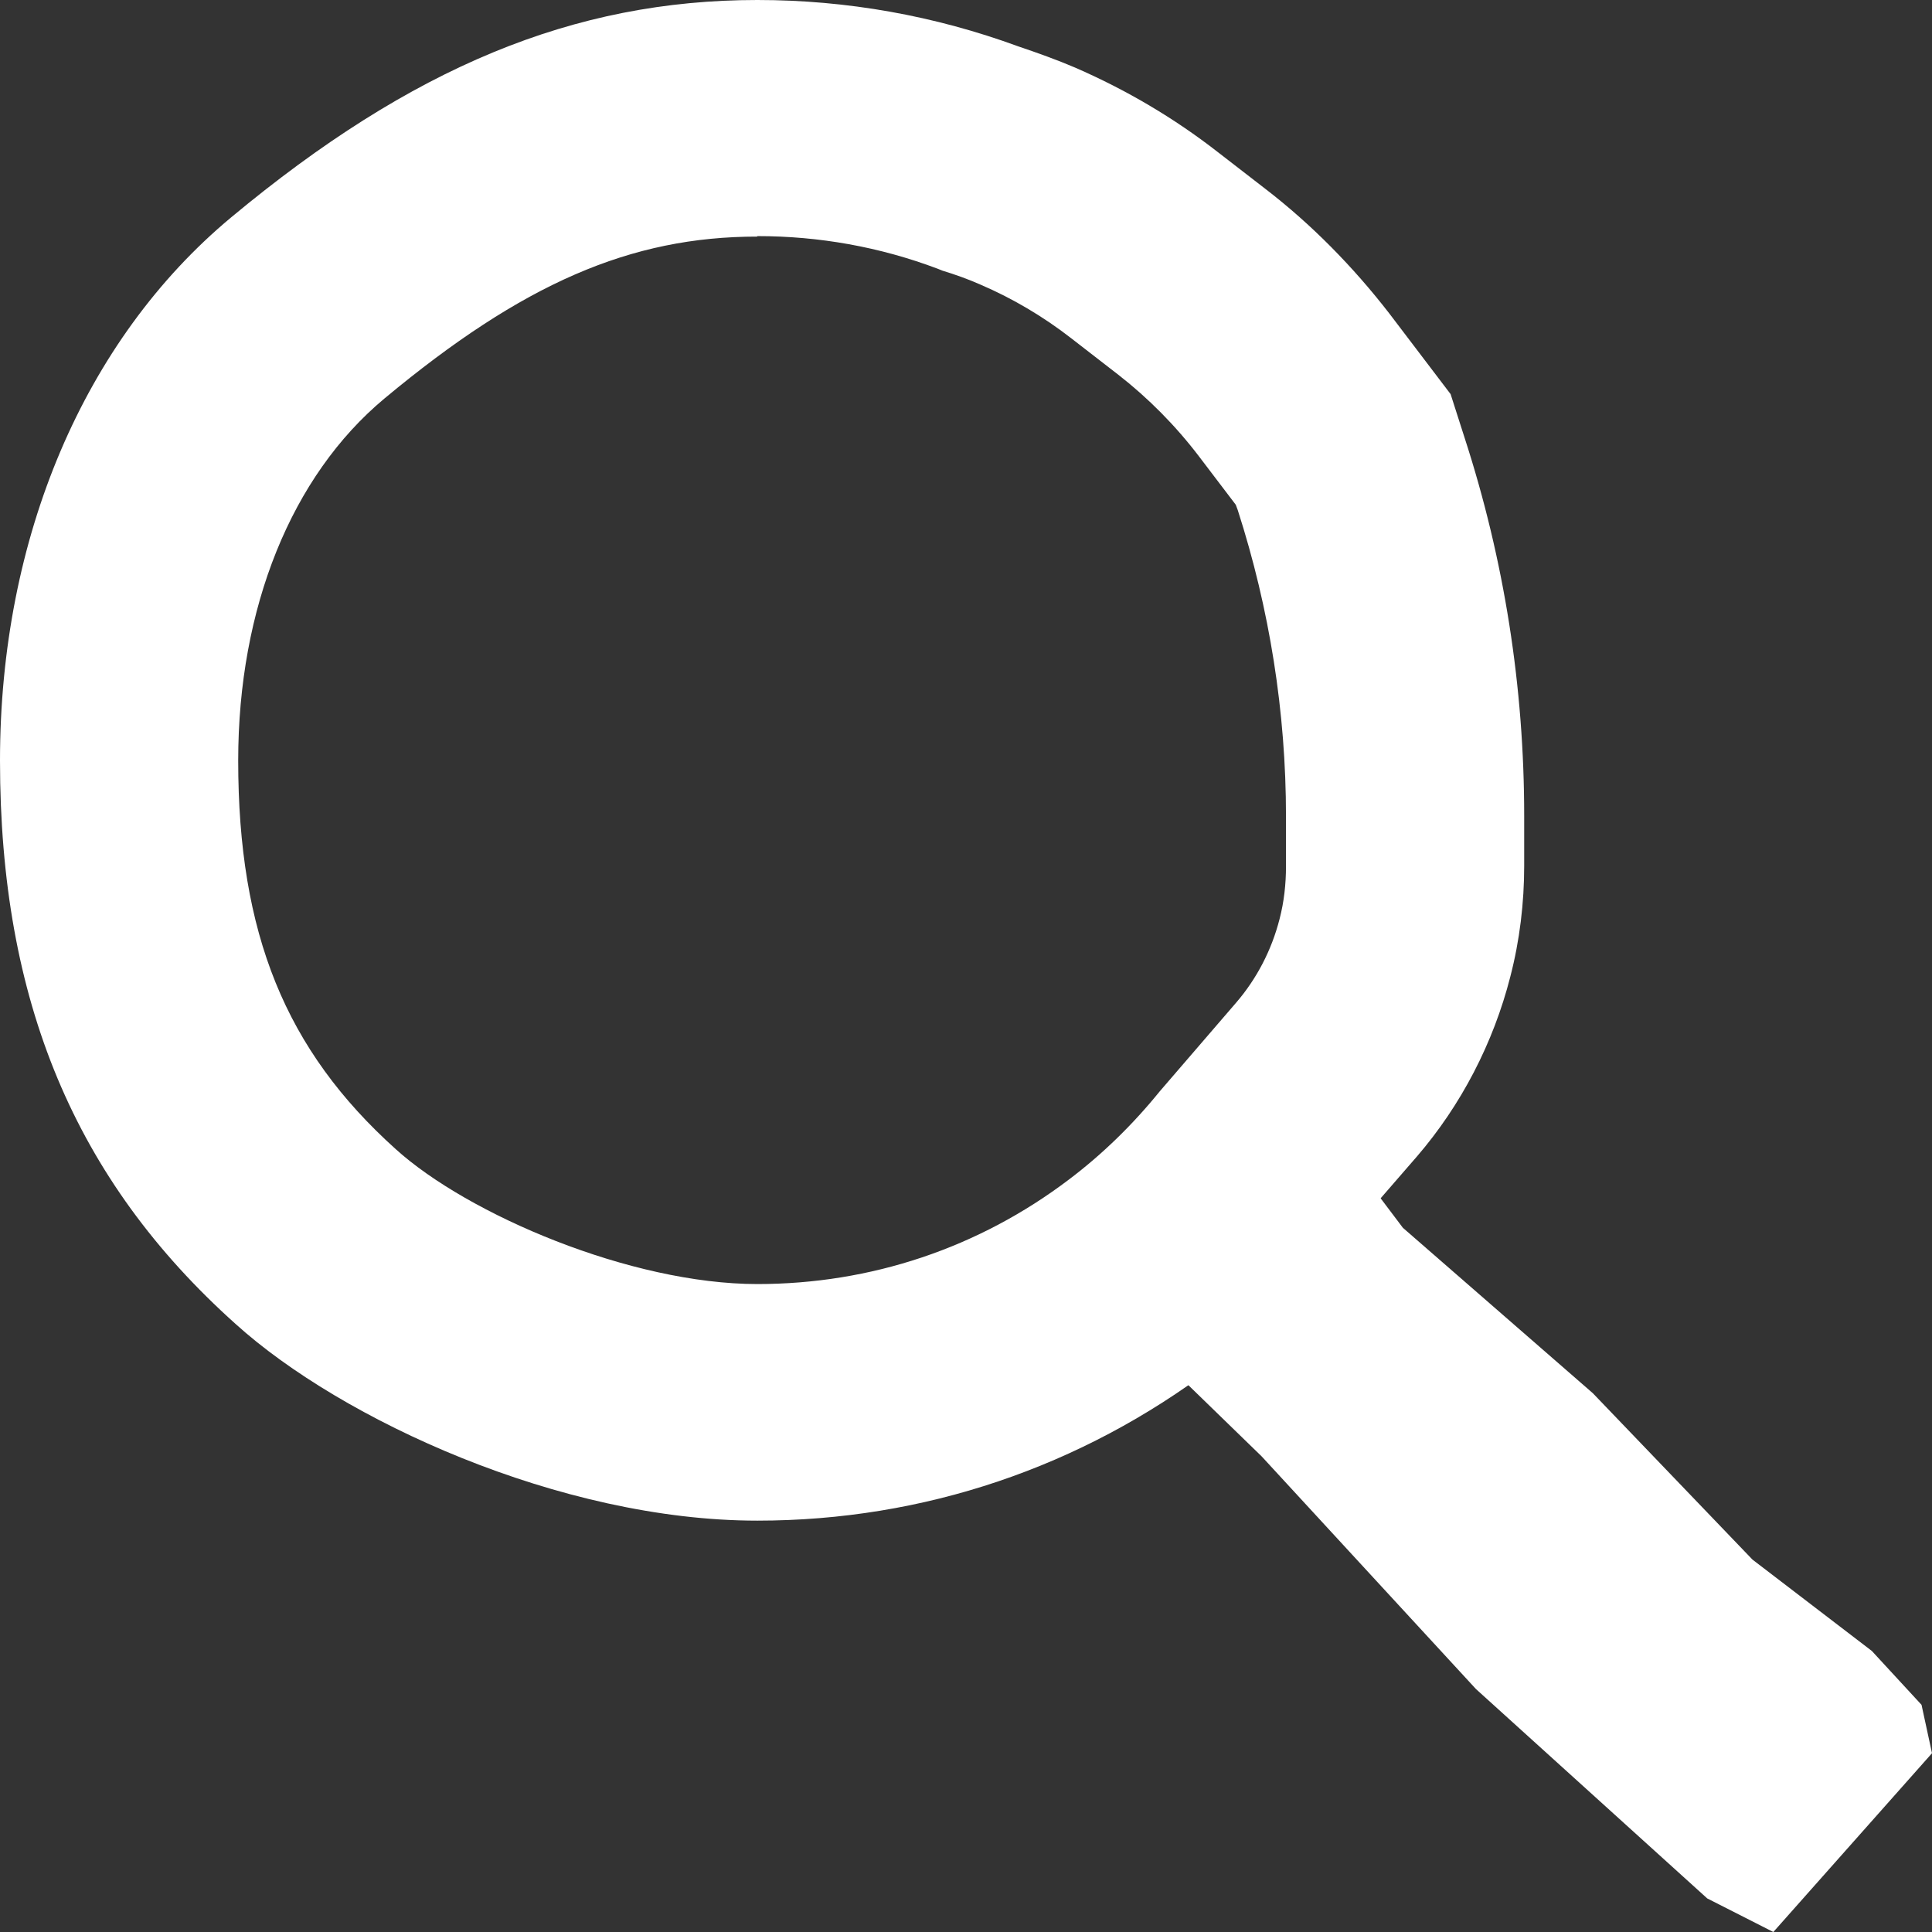 <svg width="24" height="24" viewBox="0 0 24 24" fill="none" xmlns="http://www.w3.org/2000/svg">
<rect x="0" y="0" width="24" height="24" fill="#333333" stroke="none"/>
<g clip-path="url(#clip0_217_2440)">
<path d="M9.408 18.89C6.956 18.89 4.238 17.632 2.928 16.448C0.927 14.656 0 12.429 0 9.448C0 6.681 1.044 4.221 2.873 2.699C5.115 0.834 7.129 0 9.408 0C10.521 0 11.614 0.196 12.652 0.577C12.886 0.656 13.127 0.742 13.356 0.84C13.992 1.117 14.585 1.466 15.129 1.89L15.716 2.344C16.29 2.785 16.809 3.313 17.26 3.896L18.02 4.896L18.193 5.436C18.687 6.957 18.934 8.534 18.934 10.135V10.755C18.934 11.215 18.879 11.681 18.761 12.135C18.551 12.957 18.15 13.73 17.6 14.368L16.673 15.436C16.222 15.994 15.673 16.528 15.073 16.982C13.43 18.227 11.472 18.89 9.408 18.89ZM9.408 2.939C7.833 2.939 6.493 3.521 4.775 4.951C3.62 5.914 2.959 7.552 2.959 9.448C2.959 11.601 3.546 13.043 4.917 14.276C5.813 15.086 7.833 15.951 9.408 15.951C10.817 15.951 12.158 15.503 13.282 14.65C13.696 14.337 14.073 13.969 14.406 13.558L15.357 12.454C15.611 12.159 15.796 11.804 15.895 11.417C15.951 11.203 15.975 10.982 15.975 10.761V10.141C15.975 8.847 15.771 7.564 15.376 6.337L15.351 6.27L14.894 5.669C14.604 5.288 14.264 4.945 13.893 4.656L13.307 4.202C12.961 3.933 12.578 3.706 12.176 3.534C12.022 3.466 11.867 3.411 11.707 3.362L11.645 3.337C10.928 3.067 10.175 2.933 9.408 2.933V2.939Z" fill="white"/>
<path d="M15.271 13.184L15.988 13.344L17.427 15.252L19.787 17.307L21.77 19.374L23.253 20.509L23.87 21.178L24 21.779L22.029 24L21.208 23.583L18.335 20.982L15.673 18.092L13.375 15.859L13.288 15.264L15.271 13.184Z" fill="white"/>
</g>
<defs>
<clipPath id="clip0_217_2440">
<rect width="24" height="24" fill="white"/>
</clipPath>
</defs>
</svg>
